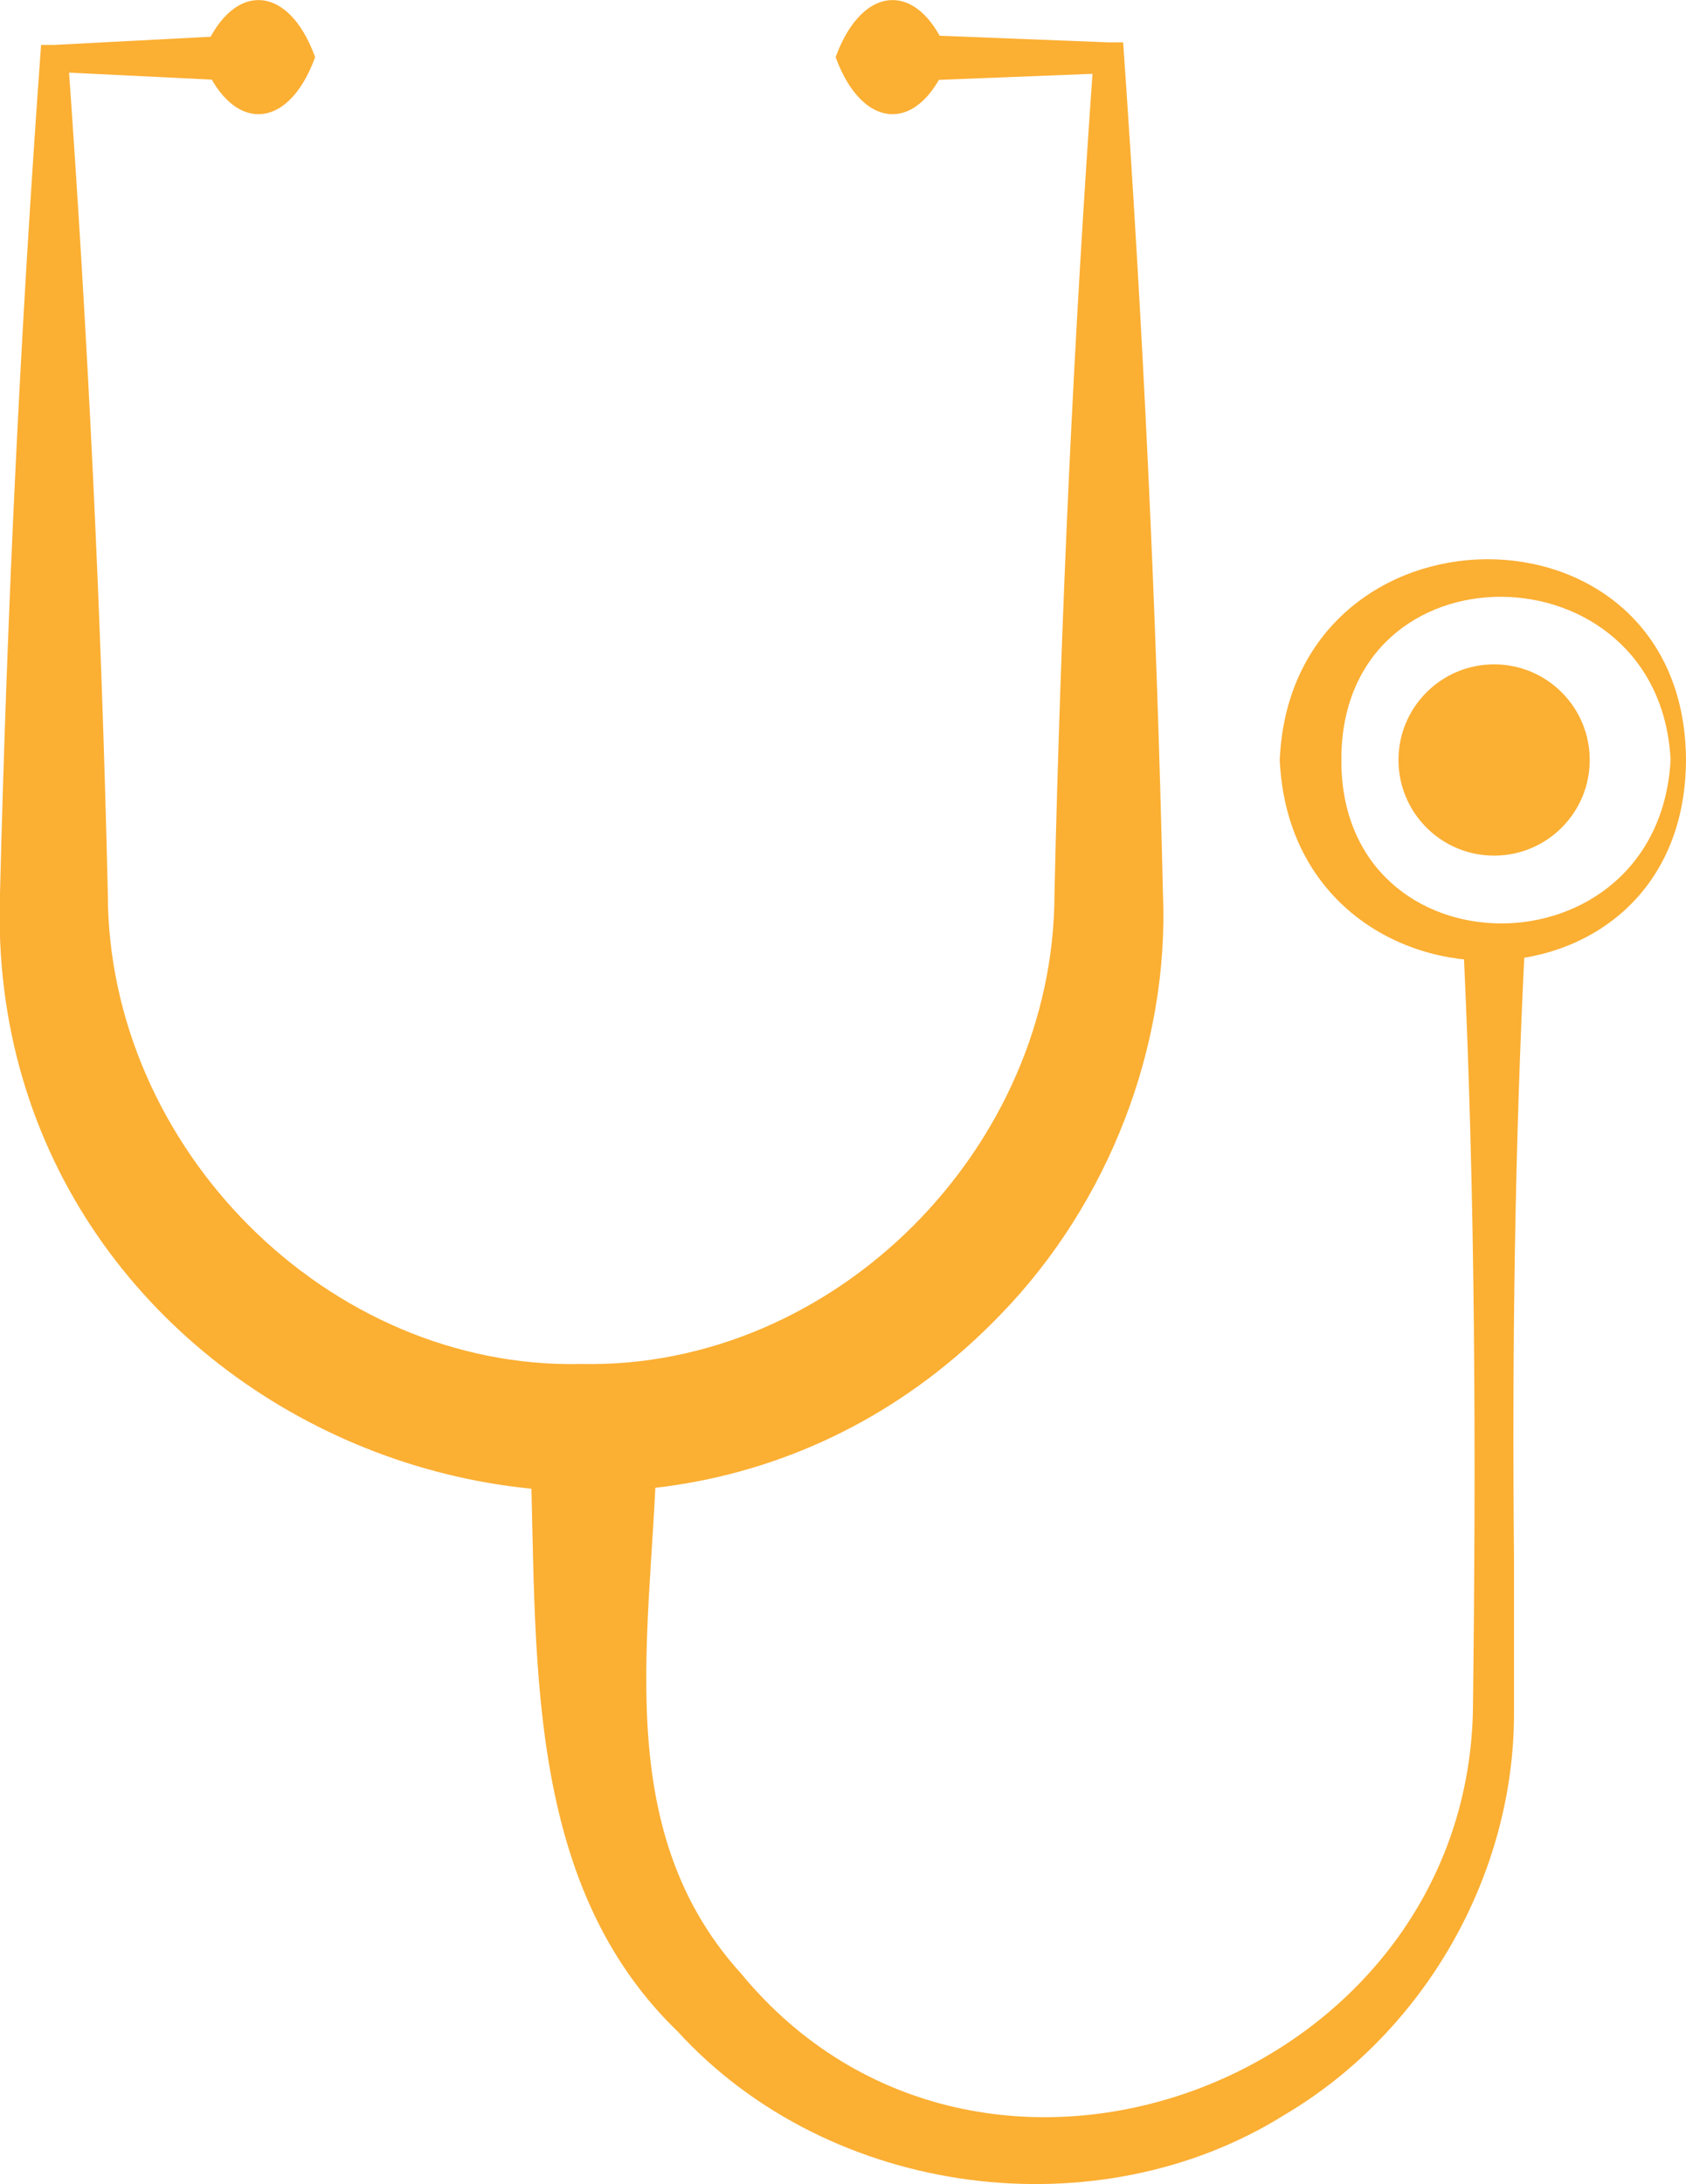 <svg xmlns="http://www.w3.org/2000/svg" id="Layer_1" data-name="Layer 1" viewBox="0 0 26.27 34.03"><path d="m14.21.54l3.06.12h.23c.31,4.42.52,8.84.62,13.26.1,2.37-.84,4.82-2.53,6.56C9.89,26.4-.29,22.13,0,13.92.11,9.51.32,5.1.64.7h.2s3.06-.16,3.06-.16v.73l-3.06-.15.22-.22c.31,4.34.52,8.68.62,13.02,0,3.96,3.43,7.42,7.38,7.33,3.95.08,7.37-3.37,7.37-7.33.1-4.34.3-8.68.61-13.02l.24.24-3.06.12v-.73h0Z" style="fill: #fbaf33;"></path><path d="m23.76,14.71c-.16,3.19-.2,6.37-.17,9.56v2.4c.01,2.53-1.39,4.99-3.58,6.28-2.89,1.81-7.06,1.31-9.45-1.3-2.56-2.47-2.15-6.33-2.32-9.56,0,0,2,0,2,0,.01,2.97-.88,6.25,1.31,8.66,3.73,4.52,11.28,1.69,11.4-4.1.05-3.98.04-7.97-.15-11.95h.96Z" style="fill: #fbaf33;"></path><path d="m26.27,11.84c-.02,4.2-6.14,4.14-6.33,0,.18-4.14,6.31-4.2,6.33,0h0Zm-.24,0c-.17-3.36-5.14-3.42-5.13,0-.01,3.39,4.94,3.4,5.13,0h0Z" style="fill: #fbaf33;"></path><circle cx="23.28" cy="11.84" r="1.49" style="fill: #fbaf33;"></circle><path d="m3.14.89c.43-1.18,1.34-1.19,1.77,0-.43,1.19-1.34,1.18-1.77,0h0Z" style="fill: #fbaf33;"></path><path d="m13.02.89c.43-1.18,1.34-1.19,1.77,0-.43,1.19-1.34,1.18-1.77,0h0Z" style="fill: #fbaf33;"></path></svg>